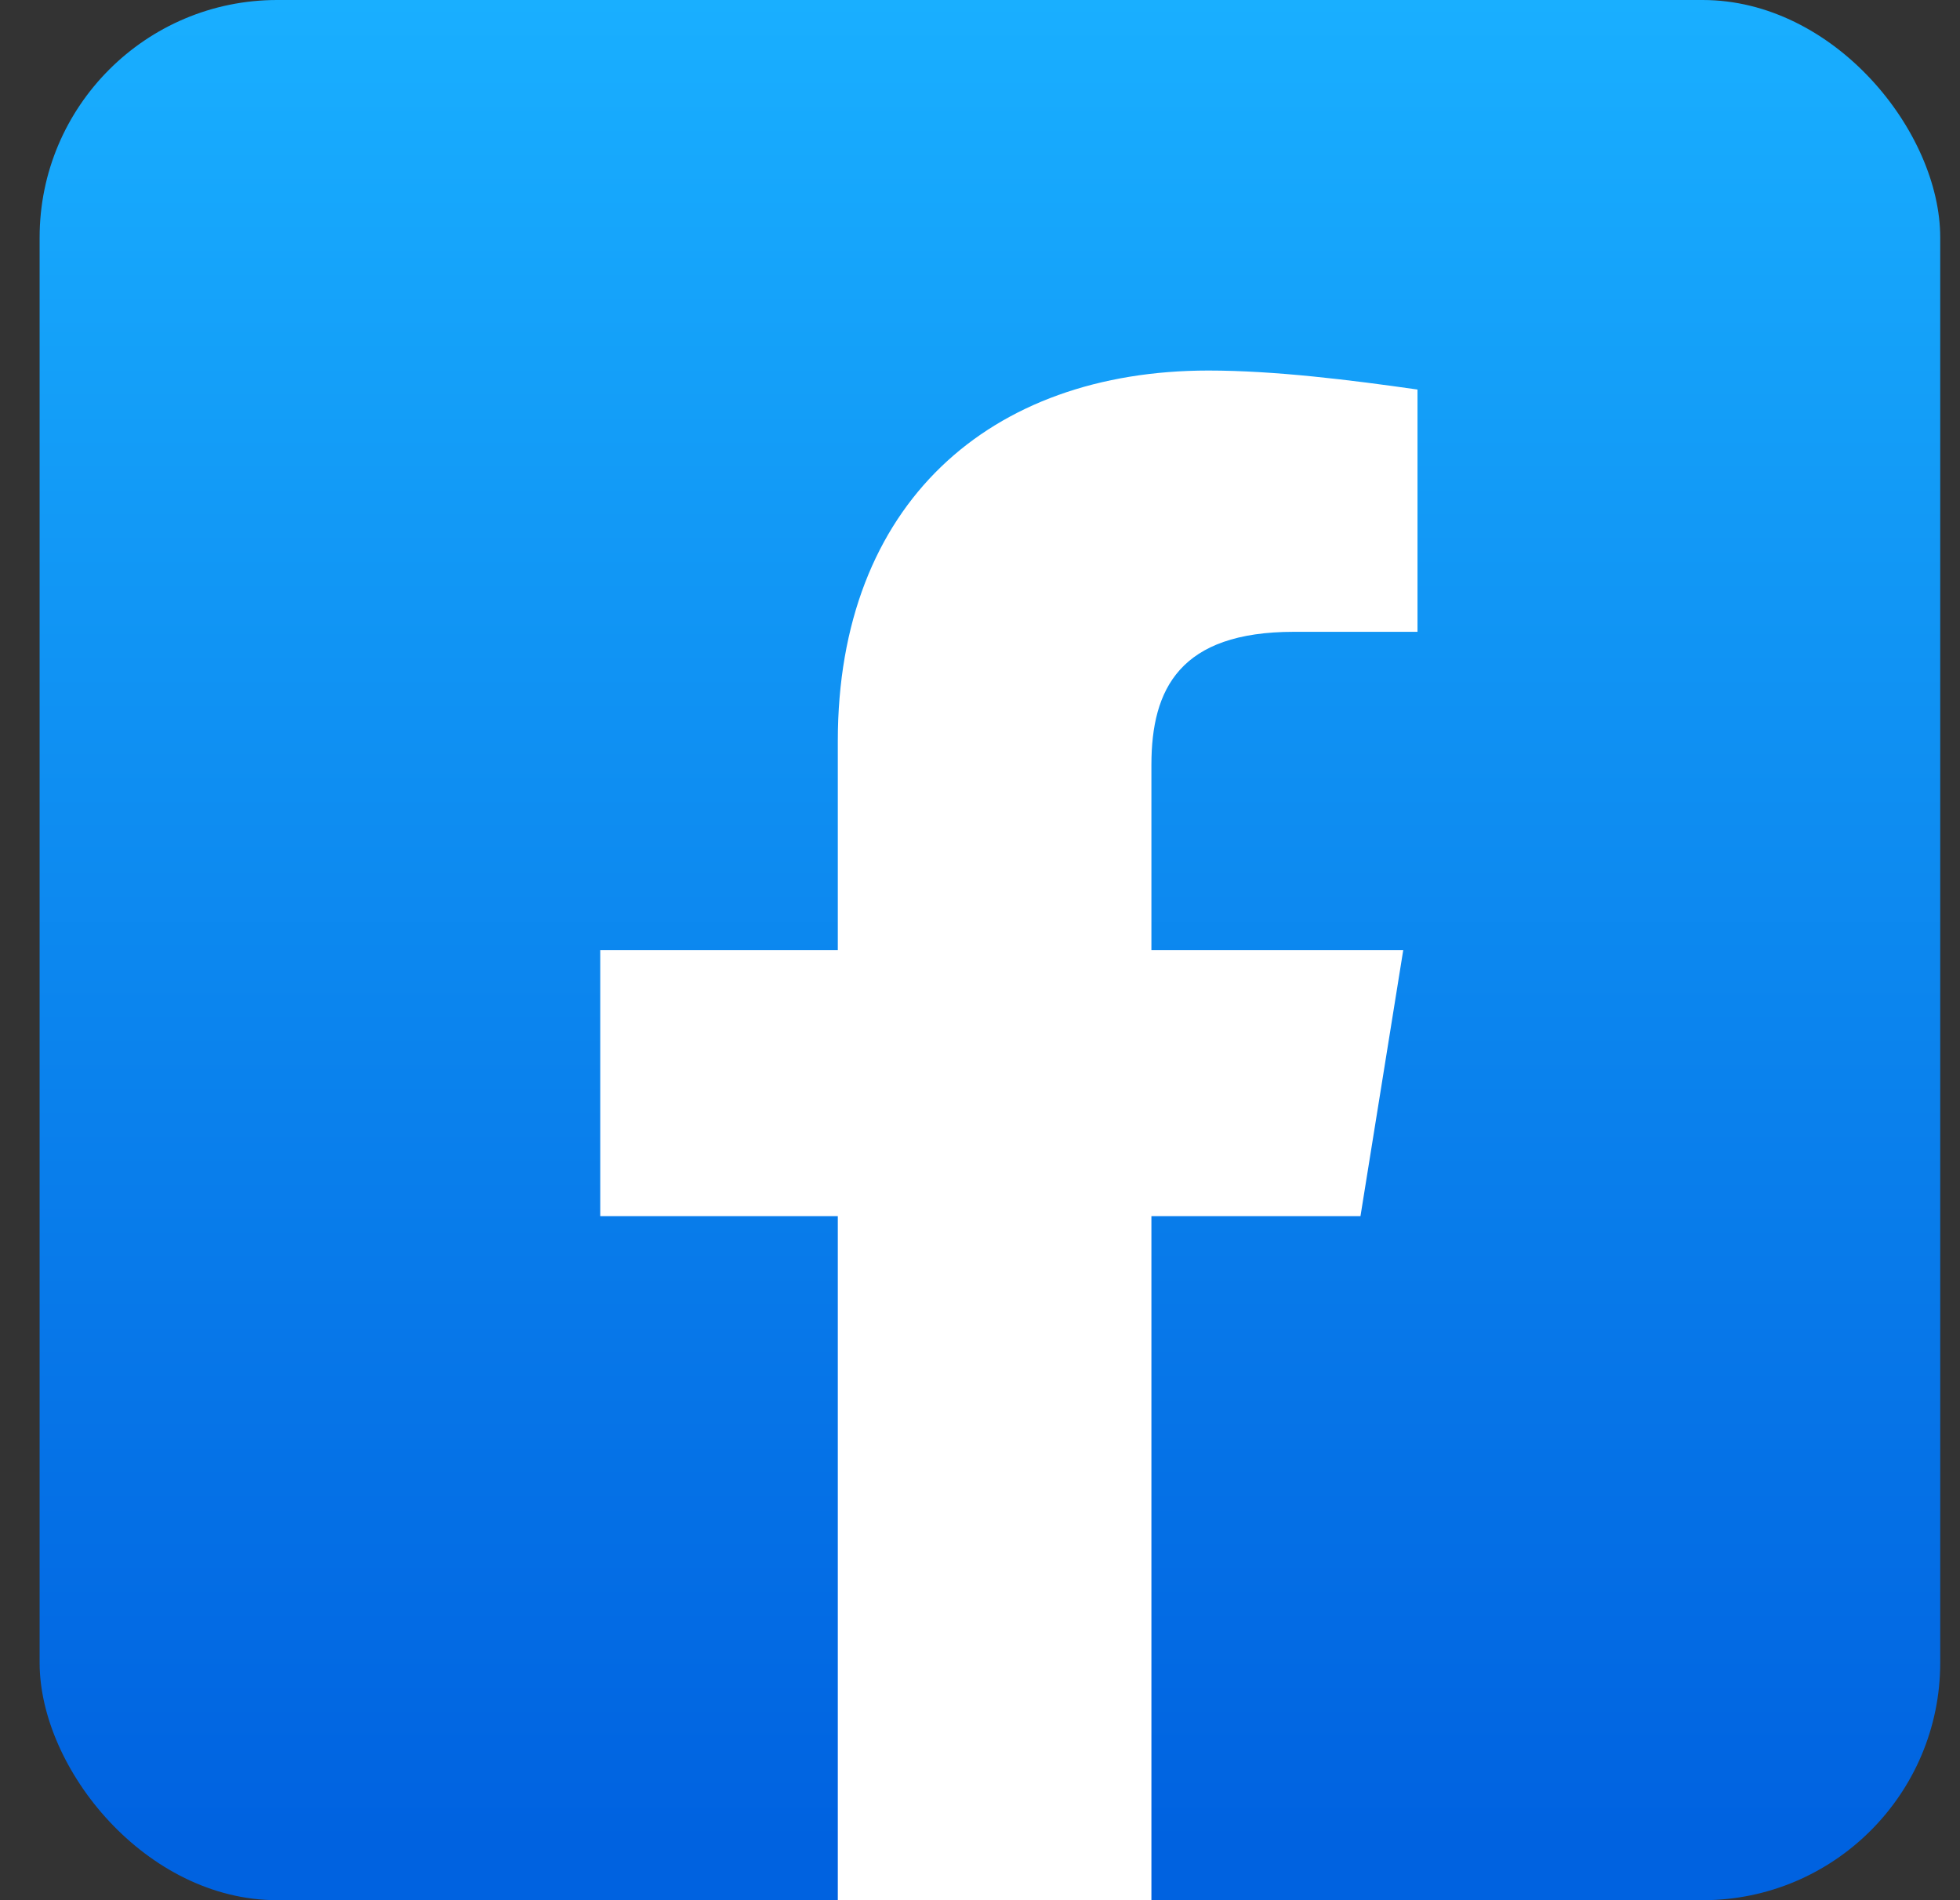 <svg width="33" height="32" viewBox="0 0 33 32" fill="none" xmlns="http://www.w3.org/2000/svg">
<rect x="0" y="0" width="33" height="32" fill="#333333" stroke="none"/>
<g id="facebook-menu-icon">
<g clip-path="url(#clip0_9620_4276)">
<rect x="0.667" width="32" height="32" rx="4" fill="url(#paint0_linear_9620_4276)"></rect>
<path id="Vector" d="M22.906 20.48L23.626 16H19.386V12.88C19.386 11.6 19.866 10.64 21.786 10.64H23.866V6.56C22.746 6.4 21.466 6.24 20.346 6.24C16.666 6.24 14.106 8.48 14.106 12.48V16H10.106V20.48H14.106V32C14.106 32 15.866 32 16.746 32C17.626 32 19.386 32 19.386 32V20.48H22.906Z" fill="white"></path>
</g>
</g>
<defs>
<linearGradient id="paint0_linear_9620_4276" x1="16.668" y1="31.042" x2="16.668" y2="-0.006" gradientUnits="userSpaceOnUse">
<stop stop-color="#0062E0"></stop>
<stop offset="1" stop-color="#19AFFF"></stop>
</linearGradient>
<clipPath id="clip0_9620_4276">
<rect x="0.667" width="32" height="32" rx="4" fill="white"></rect>
</clipPath>
</defs>
</svg>
